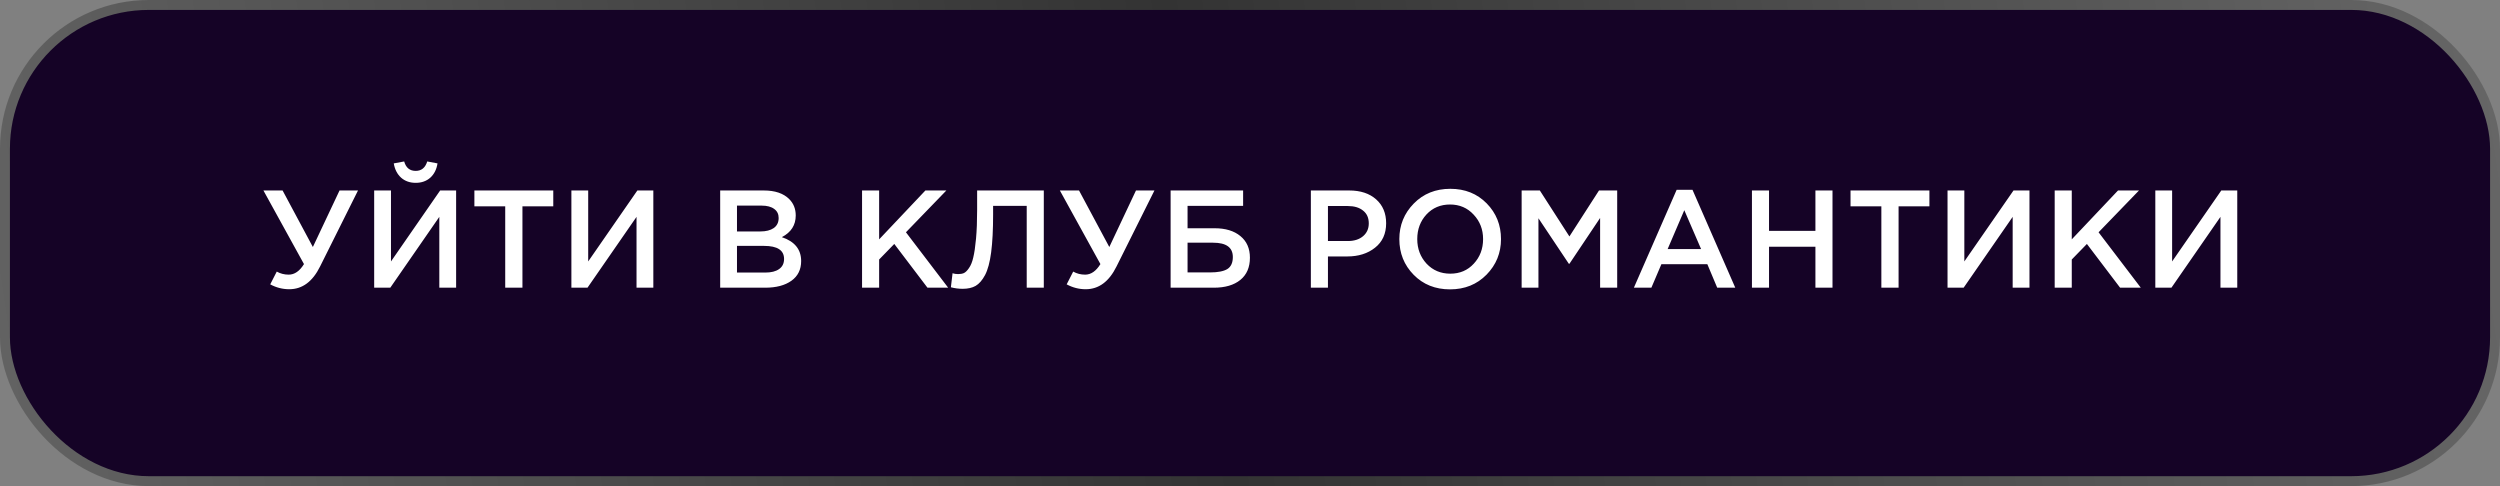 <?xml version="1.0" encoding="UTF-8"?> <svg xmlns="http://www.w3.org/2000/svg" width="252" height="49" viewBox="0 0 252 49" fill="none"><rect x="0" y="0" width="252" height="49" fill="#808080" stroke="none"/><rect x="0.5" y="0.5" width="251" height="48" rx="14.5" fill="#150326" stroke="url(#paint0_linear_199_52)"></rect><path d="M29.157 29.154C28.485 29.154 27.846 28.991 27.239 28.664L27.897 27.376C28.261 27.581 28.663 27.684 29.101 27.684C29.689 27.684 30.203 27.329 30.641 26.62L26.553 19.2H28.485L31.537 24.898L34.225 19.2H36.087L32.265 26.858C31.509 28.389 30.473 29.154 29.157 29.154ZM43.373 17.912C42.981 18.257 42.491 18.43 41.903 18.43C41.315 18.43 40.825 18.257 40.433 17.912C40.041 17.557 39.794 17.077 39.691 16.47L40.741 16.274C40.918 16.909 41.306 17.226 41.903 17.226C42.482 17.226 42.869 16.909 43.065 16.274L44.101 16.47C44.008 17.077 43.765 17.557 43.373 17.912ZM37.717 29V19.2H39.411V26.354L44.367 19.2H45.977V29H44.283V21.86L39.341 29H37.717ZM50.926 29V20.796H47.818V19.2H55.77V20.796H52.662V29H50.926ZM57.596 29V19.2H59.29V26.354L64.246 19.2H65.856V29H64.162V21.86L59.22 29H57.596ZM72.594 29V19.2H76.99C78.119 19.2 78.973 19.489 79.552 20.068C79.991 20.507 80.21 21.057 80.21 21.72C80.21 22.691 79.743 23.419 78.81 23.904C80.107 24.343 80.756 25.145 80.756 26.312C80.756 27.171 80.429 27.833 79.776 28.3C79.123 28.767 78.241 29 77.13 29H72.594ZM74.288 23.33H76.64C77.209 23.33 77.657 23.218 77.984 22.994C78.32 22.761 78.488 22.42 78.488 21.972C78.488 21.58 78.339 21.277 78.04 21.062C77.741 20.838 77.317 20.726 76.766 20.726H74.288V23.33ZM74.288 27.474H77.144C77.741 27.474 78.203 27.357 78.53 27.124C78.866 26.891 79.034 26.55 79.034 26.102C79.034 25.225 78.362 24.786 77.018 24.786H74.288V27.474ZM86.895 29V19.2H88.617V24.128L93.279 19.2H95.393L91.319 23.414L95.575 29H93.489L90.143 24.59L88.617 26.158V29H86.895ZM97.039 29.112C96.638 29.112 96.241 29.061 95.849 28.958L96.017 27.544C96.185 27.6 96.372 27.628 96.577 27.628C96.801 27.628 96.993 27.595 97.151 27.53C97.319 27.455 97.492 27.287 97.669 27.026C97.856 26.765 98.001 26.41 98.103 25.962C98.215 25.505 98.309 24.87 98.383 24.058C98.458 23.246 98.495 22.271 98.495 21.132V19.2H105.215V29H103.493V20.754H100.105V21.636C100.105 23.157 100.04 24.422 99.909 25.43C99.779 26.429 99.573 27.194 99.293 27.726C99.013 28.249 98.696 28.613 98.341 28.818C97.996 29.014 97.562 29.112 97.039 29.112ZM109.438 29.154C108.766 29.154 108.127 28.991 107.52 28.664L108.178 27.376C108.542 27.581 108.944 27.684 109.382 27.684C109.97 27.684 110.484 27.329 110.922 26.62L106.834 19.2H108.766L111.818 24.898L114.506 19.2H116.368L112.546 26.858C111.79 28.389 110.754 29.154 109.438 29.154ZM117.998 29V19.2H125.306V20.754H119.706V23.008H122.436C123.528 23.008 124.392 23.269 125.026 23.792C125.67 24.315 125.992 25.043 125.992 25.976C125.992 26.947 125.67 27.693 125.026 28.216C124.382 28.739 123.491 29 122.352 29H117.998ZM119.706 27.46H121.974C122.758 27.46 123.337 27.348 123.71 27.124C124.084 26.891 124.27 26.485 124.27 25.906C124.27 24.945 123.608 24.464 122.282 24.464H119.706V27.46ZM132.135 29V19.2H135.999C137.138 19.2 138.043 19.499 138.715 20.096C139.387 20.693 139.723 21.496 139.723 22.504C139.723 23.559 139.35 24.38 138.603 24.968C137.866 25.556 136.932 25.85 135.803 25.85H133.857V29H132.135ZM133.857 24.296H135.859C136.503 24.296 137.016 24.133 137.399 23.806C137.782 23.479 137.973 23.05 137.973 22.518C137.973 21.958 137.782 21.529 137.399 21.23C137.026 20.922 136.512 20.768 135.859 20.768H133.857V24.296ZM149.845 27.684C148.874 28.673 147.647 29.168 146.163 29.168C144.679 29.168 143.456 28.678 142.495 27.698C141.533 26.718 141.053 25.519 141.053 24.1C141.053 22.7 141.538 21.505 142.509 20.516C143.479 19.527 144.707 19.032 146.191 19.032C147.675 19.032 148.897 19.522 149.859 20.502C150.82 21.482 151.301 22.681 151.301 24.1C151.301 25.5 150.815 26.695 149.845 27.684ZM143.797 26.578C144.431 27.25 145.229 27.586 146.191 27.586C147.152 27.586 147.941 27.25 148.557 26.578C149.182 25.906 149.495 25.08 149.495 24.1C149.495 23.129 149.177 22.308 148.543 21.636C147.917 20.955 147.124 20.614 146.163 20.614C145.201 20.614 144.408 20.95 143.783 21.622C143.167 22.294 142.859 23.12 142.859 24.1C142.859 25.071 143.171 25.897 143.797 26.578ZM153.381 29V19.2H155.215L158.197 23.834L161.179 19.2H163.013V29H161.291V21.972L158.197 26.592H158.141L155.075 22V29H153.381ZM164.695 29L169.007 19.13H170.603L174.915 29H173.095L172.101 26.634H167.467L166.459 29H164.695ZM168.097 25.108H171.471L169.777 21.188L168.097 25.108ZM176.596 29V19.2H178.318V23.274H182.994V19.2H184.716V29H182.994V24.87H178.318V29H176.596ZM189.641 29V20.796H186.533V19.2H194.485V20.796H191.377V29H189.641ZM196.311 29V19.2H198.005V26.354L202.961 19.2H204.571V29H202.877V21.86L197.935 29H196.311ZM207.112 29V19.2H208.834V24.128L213.496 19.2H215.61L211.536 23.414L215.792 29H213.706L210.36 24.59L208.834 26.158V29H207.112ZM217.256 29V19.2H218.95V26.354L223.906 19.2H225.516V29H223.822V21.86L218.88 29H217.256Z" fill="white"></path><defs><linearGradient id="paint0_linear_199_52" x1="-8.5" y1="49" x2="252" y2="10" gradientUnits="userSpaceOnUse"><stop stop-color="#666666"></stop><stop offset="0.5" stop-color="#333333"></stop><stop offset="0.75" stop-color="#4D4D4D"></stop><stop offset="1" stop-color="#666666"></stop></linearGradient></defs></svg> 
